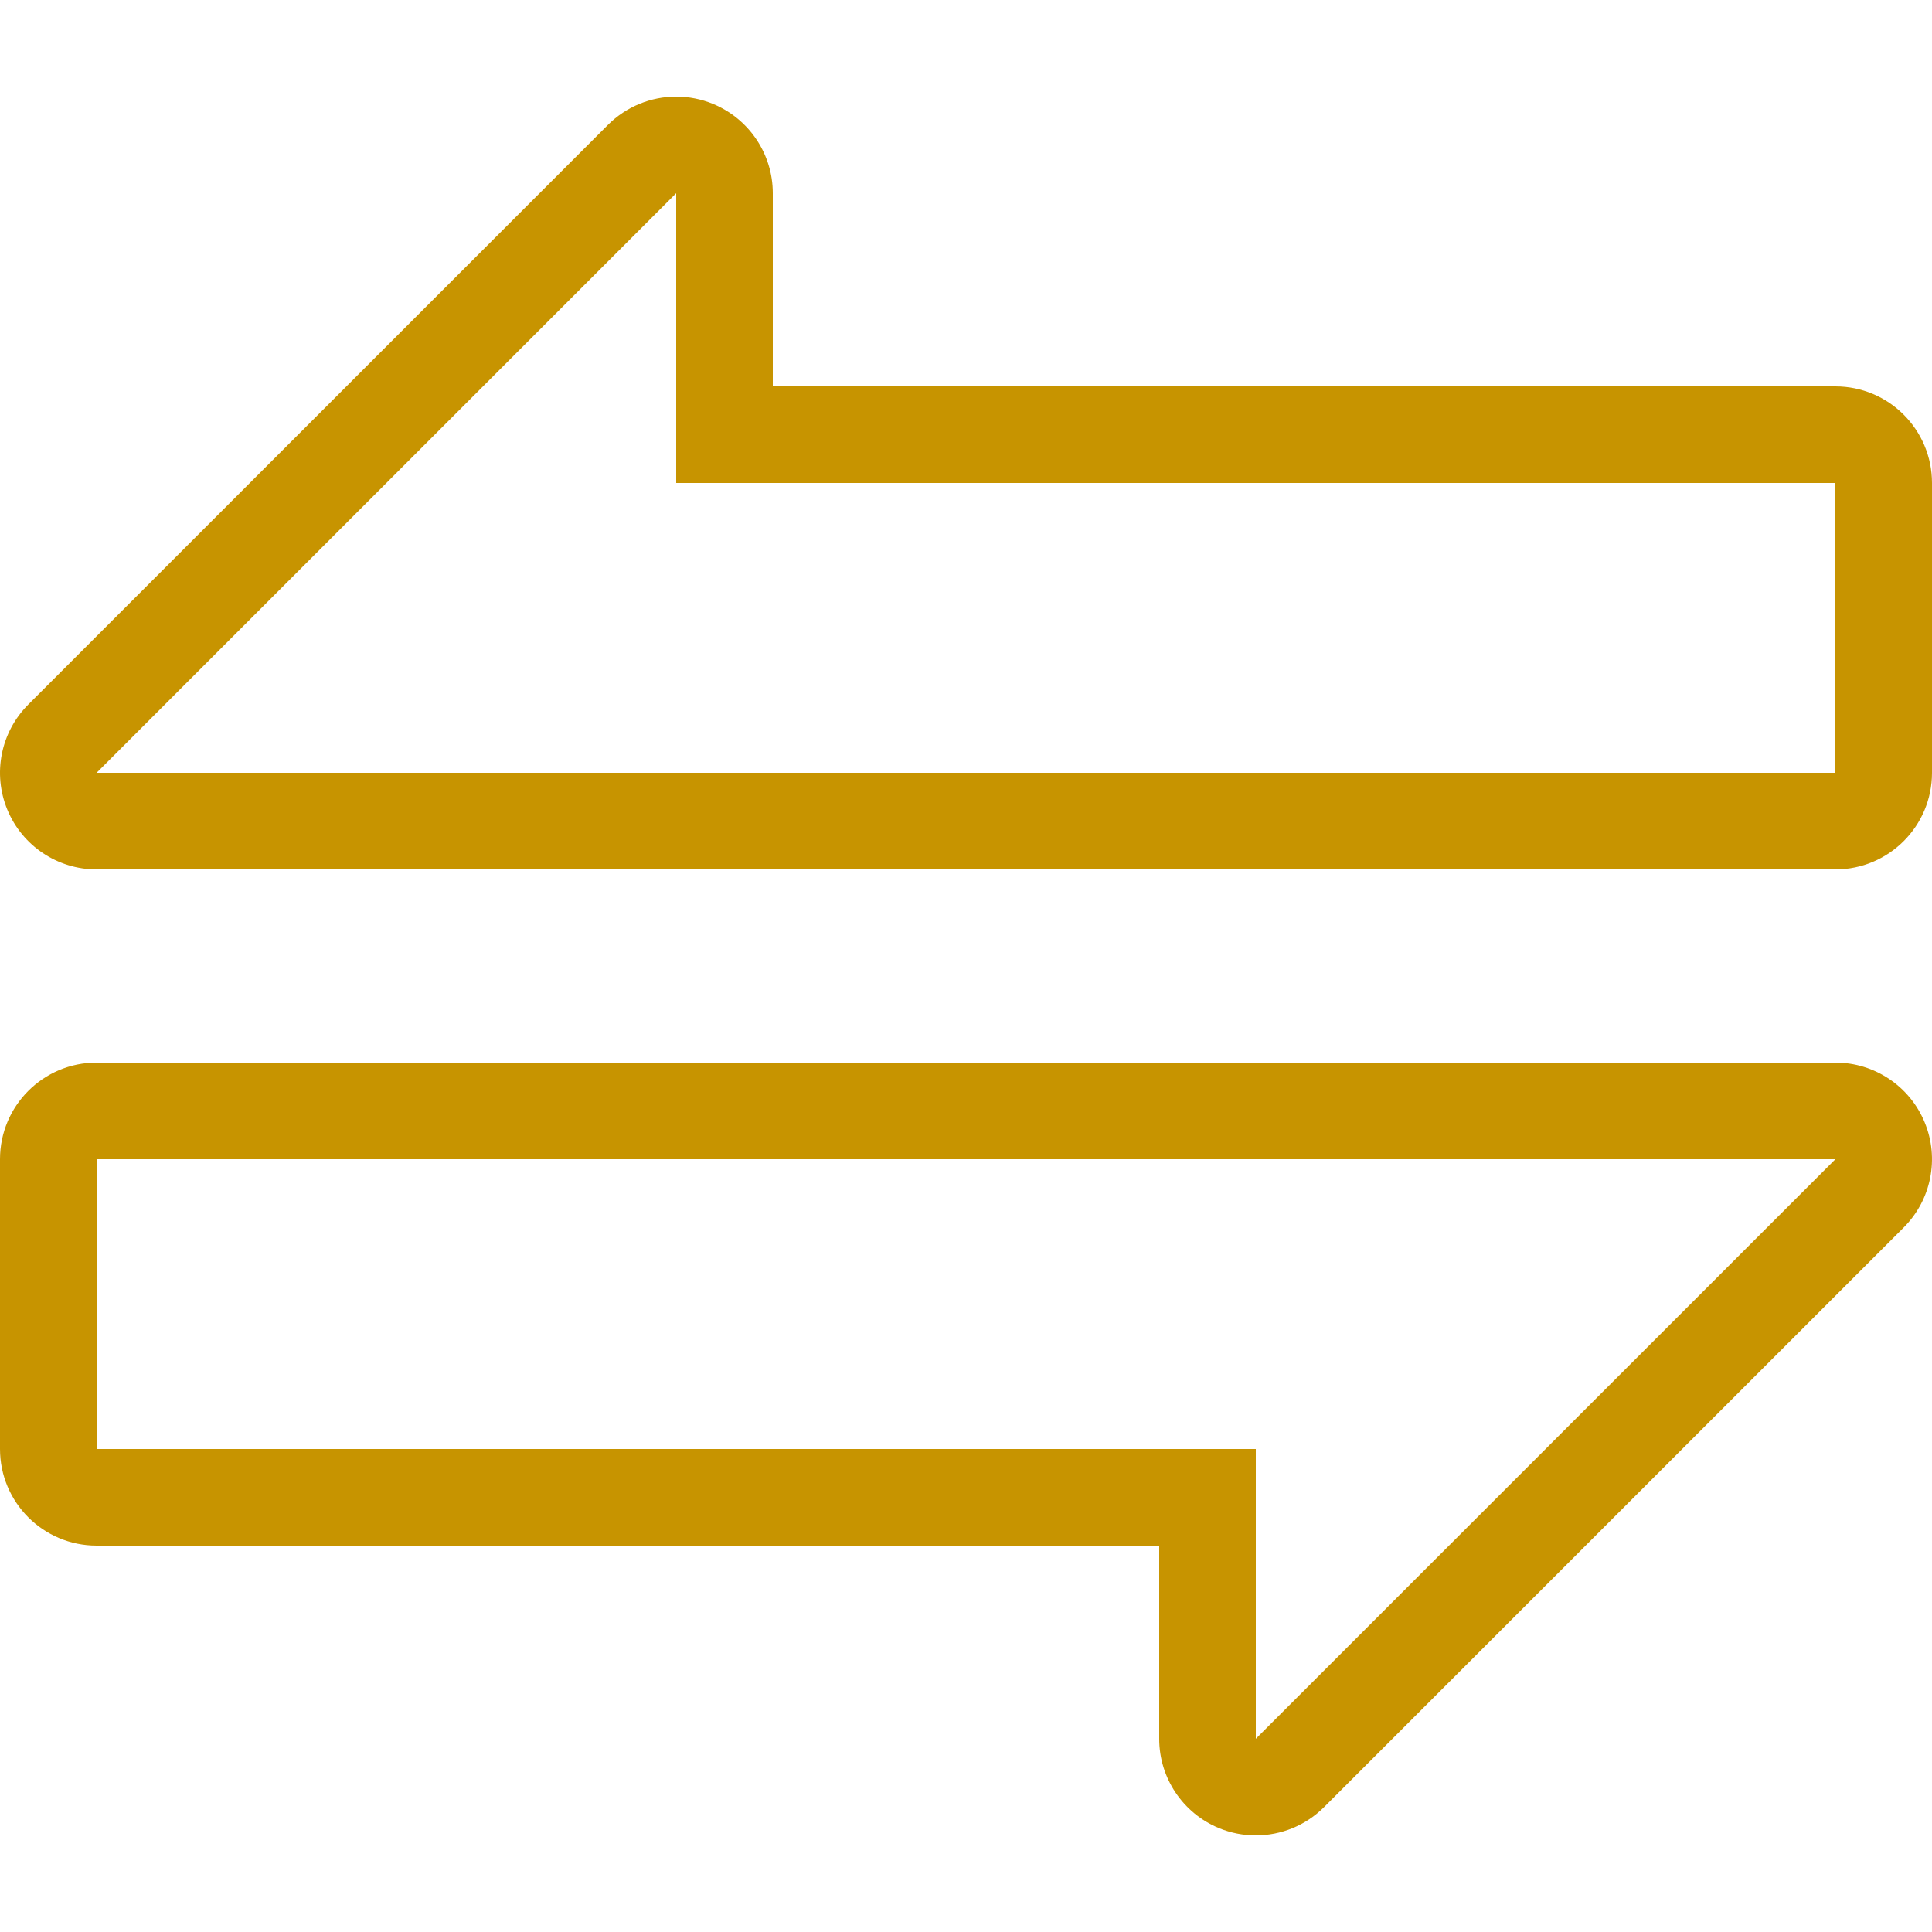 <svg xmlns="http://www.w3.org/2000/svg" xmlns:xlink="http://www.w3.org/1999/xlink" fill="#C79400" height="800px" width="800px" id="Layer_1" viewBox="0 0 512 512" xml:space="preserve"><g id="SVGRepo_bgCarrier" stroke-width="0"></g><g id="SVGRepo_tracerCarrier" stroke-linecap="round" stroke-linejoin="round"></g><g id="SVGRepo_iconCarrier"> <g> <g> <path d="M486.4,102.4H204.8V51.2c0-10.351-6.238-19.686-15.804-23.654c-3.166-1.306-6.494-1.946-9.788-1.946 c-6.665,0-13.21,2.603-18.108,7.501l-153.6,153.6c-7.322,7.322-9.515,18.33-5.547,27.895C5.914,224.162,15.249,230.4,25.6,230.4 h460.8c14.14,0,25.6-11.46,25.6-25.6V128C512,113.86,500.54,102.4,486.4,102.4z M486.4,204.8H25.6L179.2,51.2V128h307.2V204.8z"></path> </g> </g> <g> <g> <path d="M510.046,297.404c-3.959-9.566-13.295-15.804-23.646-15.804H25.6C11.46,281.6,0,293.06,0,307.2V384 c0,14.14,11.46,25.6,25.6,25.6h281.6v51.2c0,10.351,6.238,19.686,15.804,23.654c3.166,1.306,6.494,1.946,9.788,1.946 c6.664,0,13.21-2.603,18.108-7.501l153.6-153.6C511.821,317.978,514.014,306.97,510.046,297.404z M332.8,460.8V384H25.6v-76.8 h460.8L332.8,460.8z"></path> </g> </g> </g></svg>